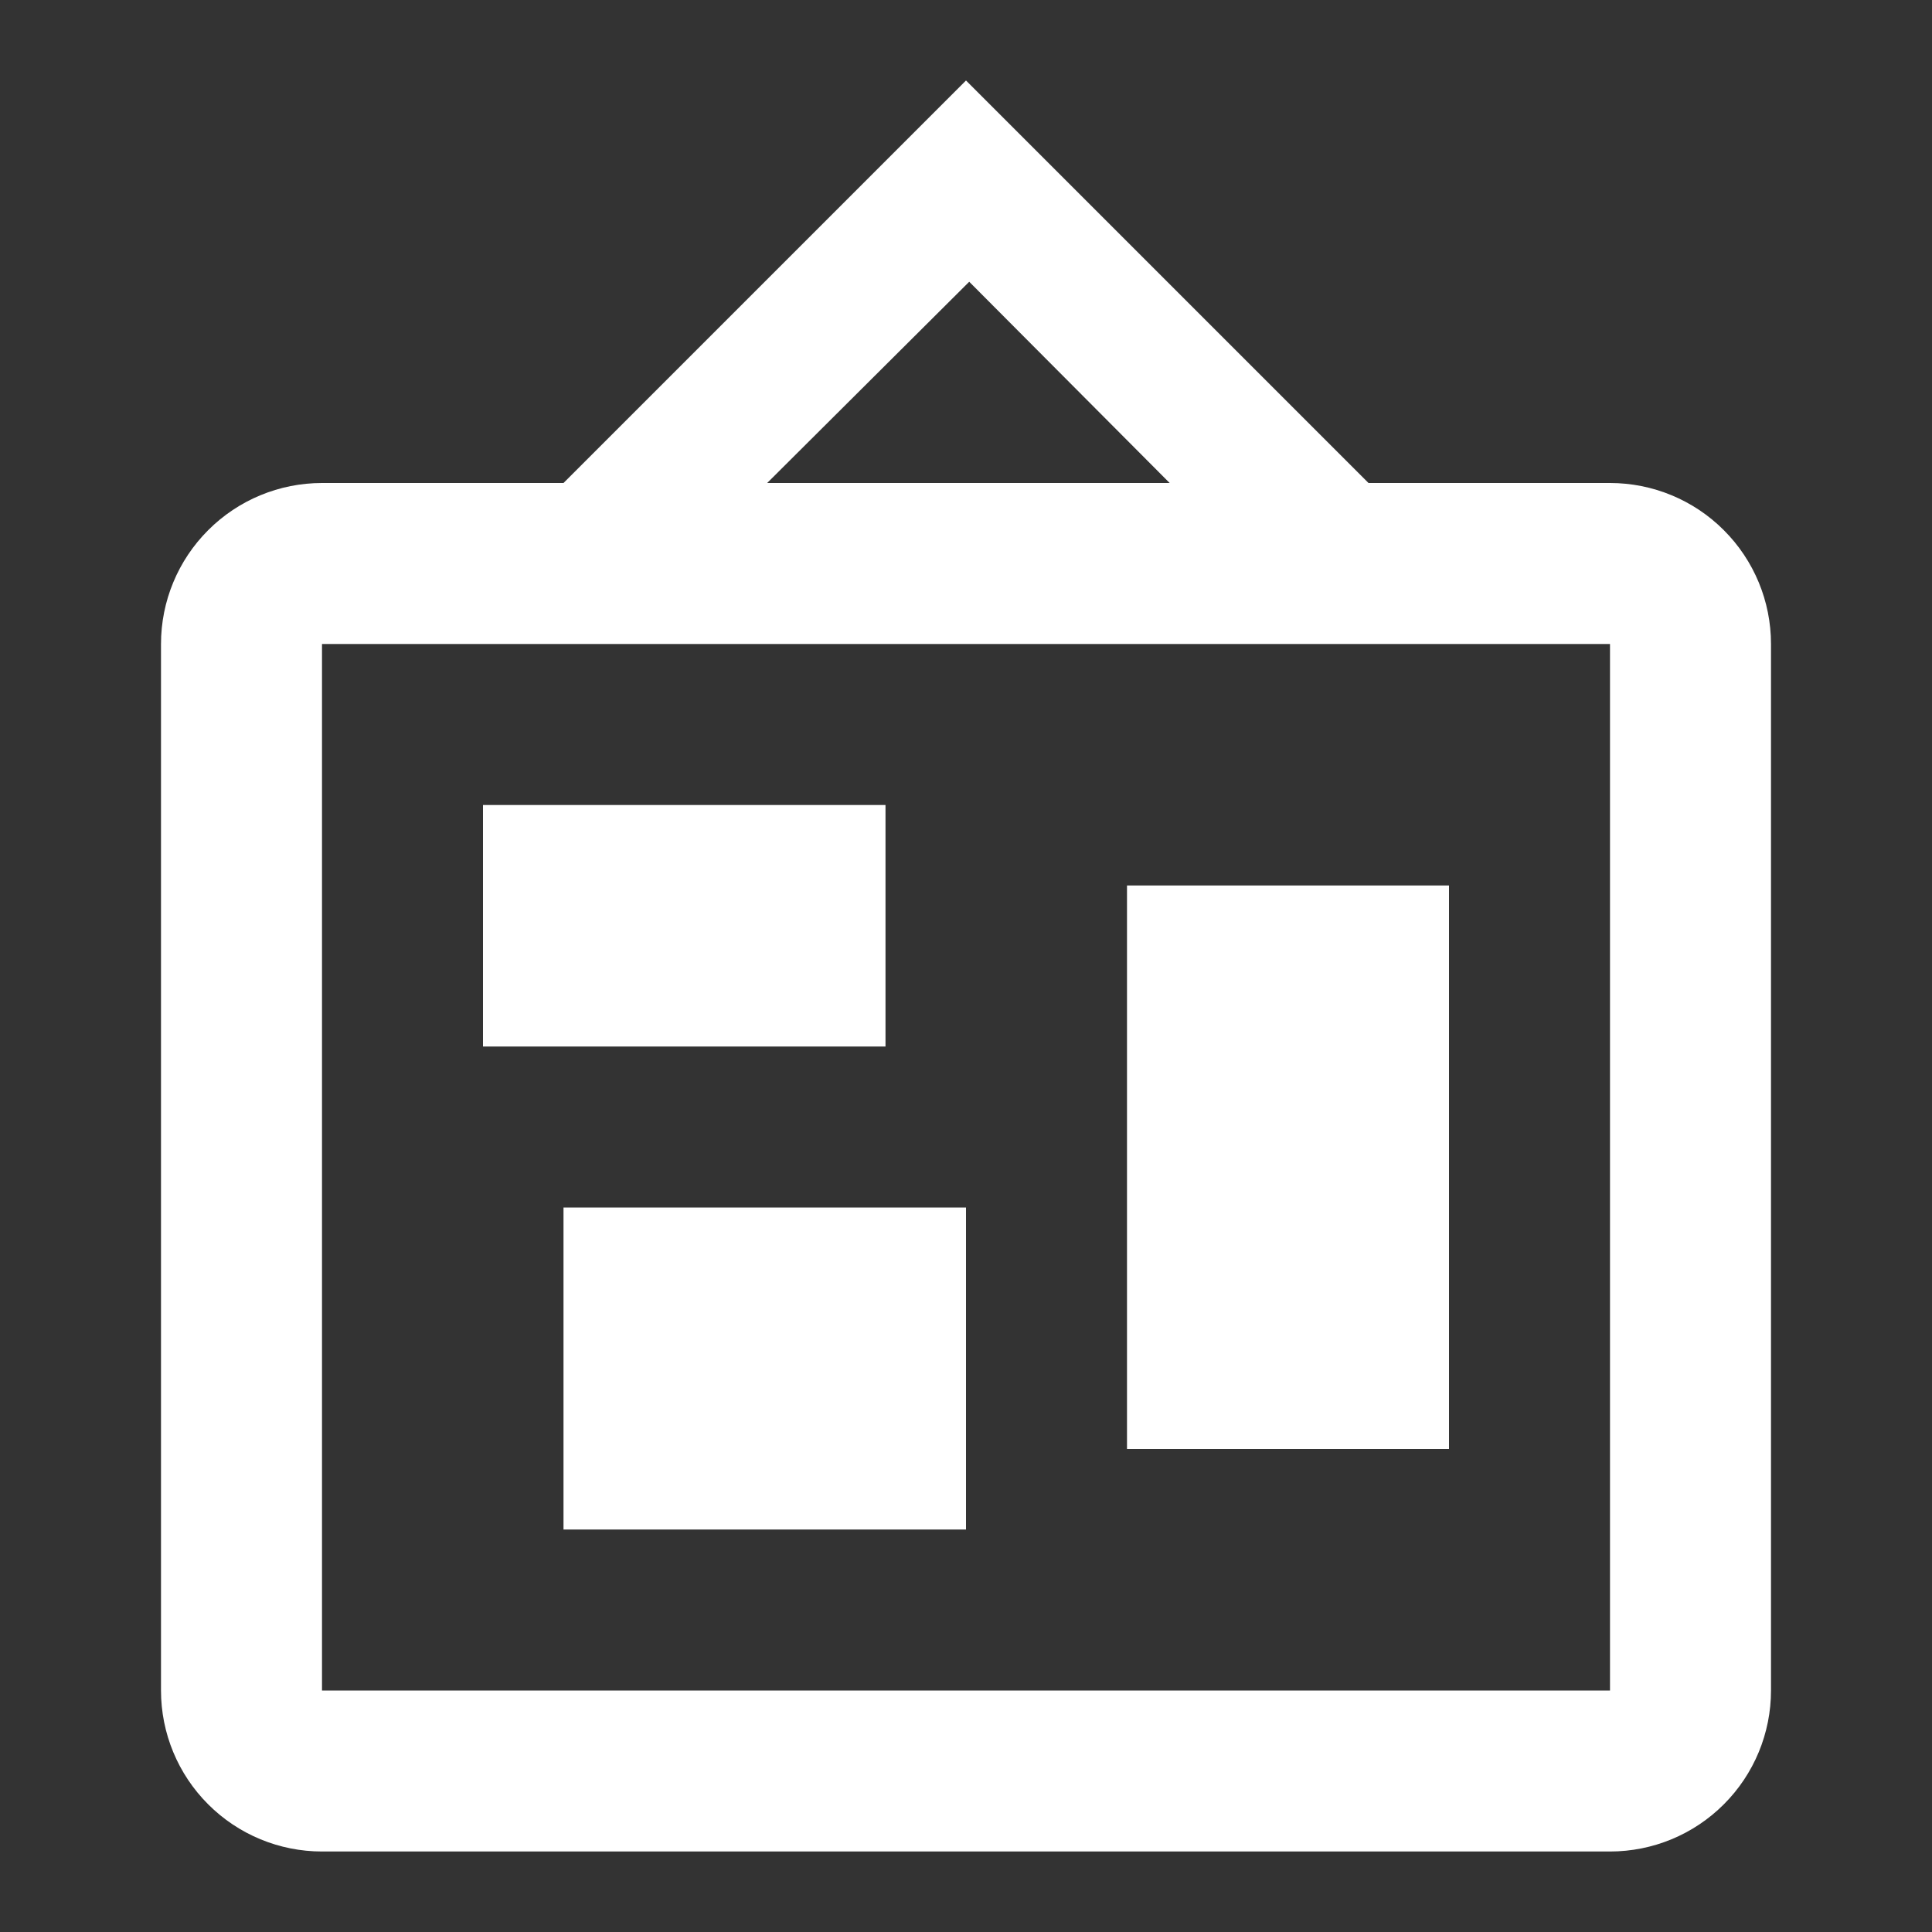 <svg width="48" height="48" viewBox="0 0 48 48" fill="none" xmlns="http://www.w3.org/2000/svg">
<rect x="0" y="0" width="48" height="48" fill="#333333" stroke="none"/>
<g id="mdi:bulletin-board">
<path id="Vector" d="M24.08 7L19.06 12H29.06L24.08 7ZM8 16V42H40V16H8ZM24 2L34 12H40C41.061 12 42.078 12.421 42.828 13.172C43.579 13.922 44 14.939 44 16V42C44 43.061 43.579 44.078 42.828 44.828C42.078 45.579 41.061 46 40 46H8C6.939 46 5.922 45.579 5.172 44.828C4.421 44.078 4 43.061 4 42V16C4 14.939 4.421 13.922 5.172 13.172C5.922 12.421 6.939 12 8 12H14L24 2ZM14 38V30H24V38H14ZM28 36V22H36V36H28ZM12 26V20H22V26H12Z" fill="white"/>
</g>
</svg>
